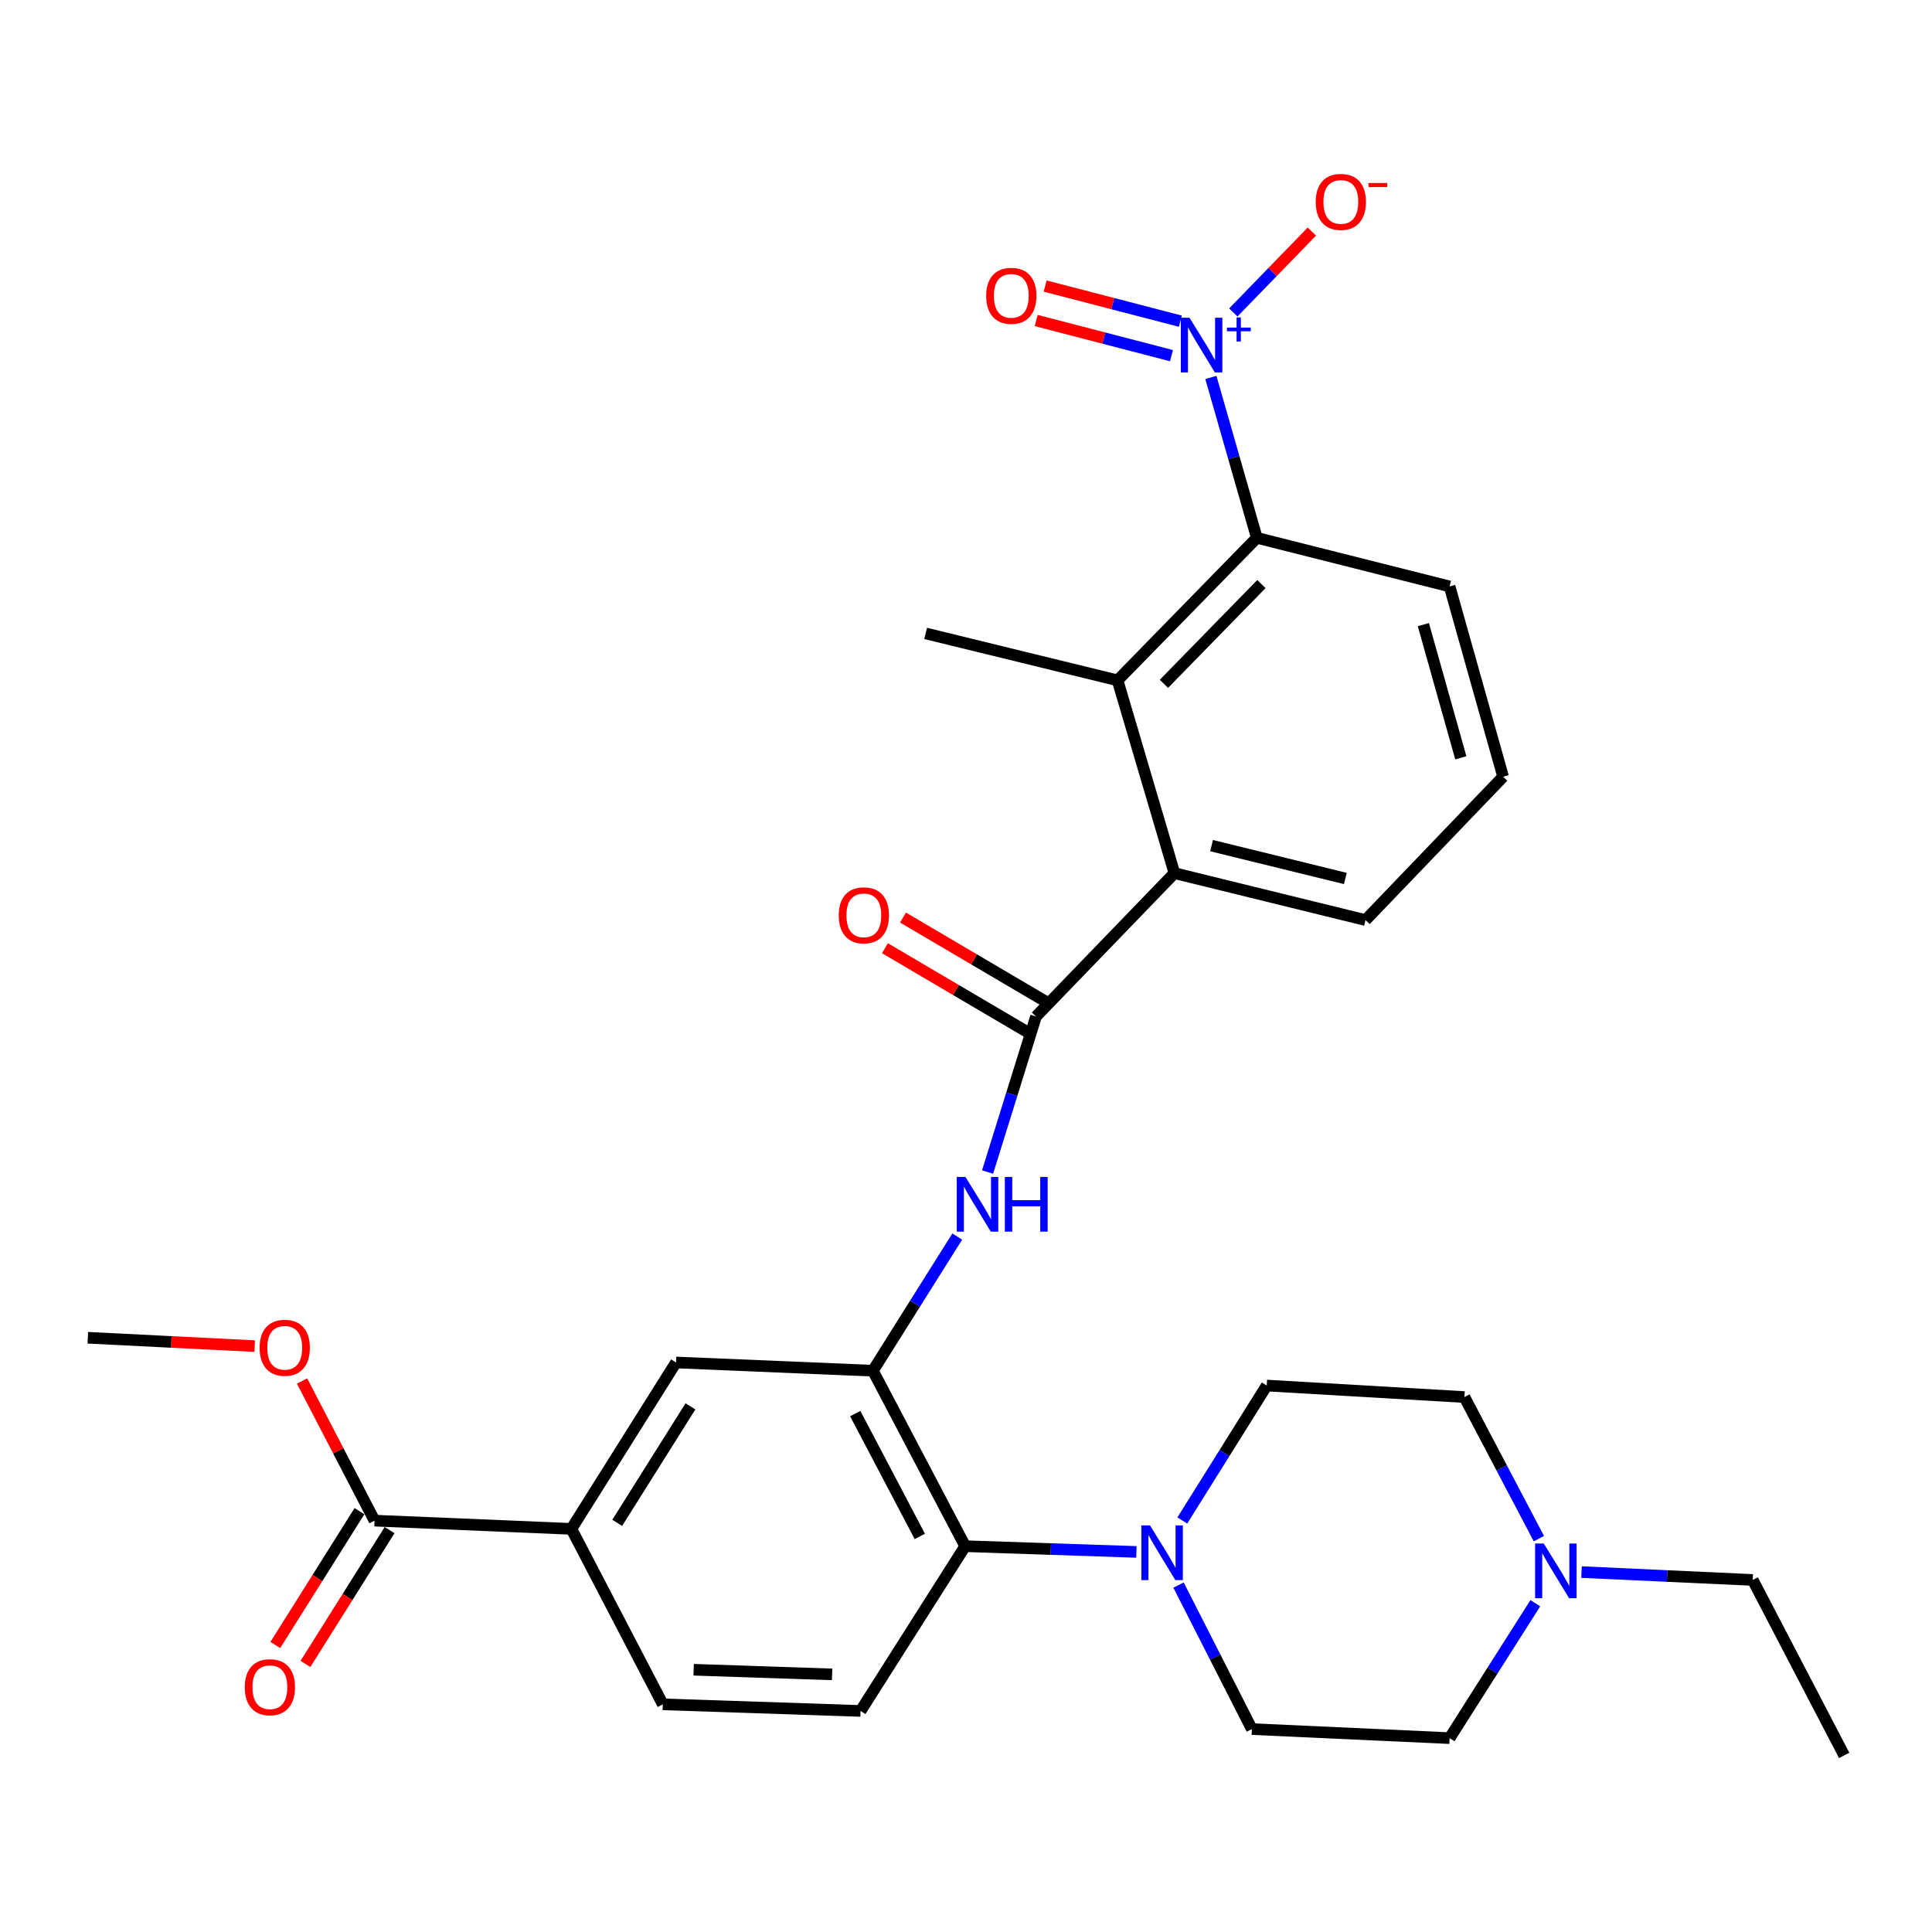<?xml version='1.0' encoding='iso-8859-1'?>
<svg version='1.1' baseProfile='full'
              xmlns='http://www.w3.org/2000/svg'
                      xmlns:rdkit='http://www.rdkit.org/xml'
                      xmlns:xlink='http://www.w3.org/1999/xlink'
                  xml:space='preserve'
width='1000px' height='1000px' viewBox='0 0 1000 1000'>
<!-- END OF HEADER -->
<rect style='opacity:1.0;fill:#FFFFFF;stroke:none' width='1000' height='1000' x='0' y='0'> </rect>
<path class='bond-3' d='M 626.745,195.37 L 638.637,236.876' style='fill:none;fill-rule:evenodd;stroke:#0000FF;stroke-width:6px;stroke-linecap:butt;stroke-linejoin:miter;stroke-opacity:1' />
<path class='bond-3' d='M 638.637,236.876 L 650.529,278.382' style='fill:none;fill-rule:evenodd;stroke:#000000;stroke-width:6px;stroke-linecap:butt;stroke-linejoin:miter;stroke-opacity:1' />
<path class='bond-13' d='M 638.356,161.721 L 658.688,140.792' style='fill:none;fill-rule:evenodd;stroke:#0000FF;stroke-width:6px;stroke-linecap:butt;stroke-linejoin:miter;stroke-opacity:1' />
<path class='bond-13' d='M 658.688,140.792 L 679.019,119.864' style='fill:none;fill-rule:evenodd;stroke:#FF0000;stroke-width:6px;stroke-linecap:butt;stroke-linejoin:miter;stroke-opacity:1' />
<path class='bond-14' d='M 610.976,166.25 L 575.97,157.156' style='fill:none;fill-rule:evenodd;stroke:#0000FF;stroke-width:6px;stroke-linecap:butt;stroke-linejoin:miter;stroke-opacity:1' />
<path class='bond-14' d='M 575.97,157.156 L 540.964,148.063' style='fill:none;fill-rule:evenodd;stroke:#FF0000;stroke-width:6px;stroke-linecap:butt;stroke-linejoin:miter;stroke-opacity:1' />
<path class='bond-14' d='M 606.344,184.08 L 571.338,174.987' style='fill:none;fill-rule:evenodd;stroke:#0000FF;stroke-width:6px;stroke-linecap:butt;stroke-linejoin:miter;stroke-opacity:1' />
<path class='bond-14' d='M 571.338,174.987 L 536.332,165.893' style='fill:none;fill-rule:evenodd;stroke:#FF0000;stroke-width:6px;stroke-linecap:butt;stroke-linejoin:miter;stroke-opacity:1' />
<path class='bond-0' d='M 536.24,526.129 L 607.882,451.939' style='fill:none;fill-rule:evenodd;stroke:#000000;stroke-width:6px;stroke-linecap:butt;stroke-linejoin:miter;stroke-opacity:1' />
<path class='bond-2' d='M 536.24,526.129 L 523.705,566.38' style='fill:none;fill-rule:evenodd;stroke:#000000;stroke-width:6px;stroke-linecap:butt;stroke-linejoin:miter;stroke-opacity:1' />
<path class='bond-2' d='M 523.705,566.38 L 511.169,606.631' style='fill:none;fill-rule:evenodd;stroke:#0000FF;stroke-width:6px;stroke-linecap:butt;stroke-linejoin:miter;stroke-opacity:1' />
<path class='bond-15' d='M 540.912,518.19 L 504.149,496.555' style='fill:none;fill-rule:evenodd;stroke:#000000;stroke-width:6px;stroke-linecap:butt;stroke-linejoin:miter;stroke-opacity:1' />
<path class='bond-15' d='M 504.149,496.555 L 467.385,474.92' style='fill:none;fill-rule:evenodd;stroke:#FF0000;stroke-width:6px;stroke-linecap:butt;stroke-linejoin:miter;stroke-opacity:1' />
<path class='bond-15' d='M 531.569,534.067 L 494.805,512.432' style='fill:none;fill-rule:evenodd;stroke:#000000;stroke-width:6px;stroke-linecap:butt;stroke-linejoin:miter;stroke-opacity:1' />
<path class='bond-15' d='M 494.805,512.432 L 458.042,490.797' style='fill:none;fill-rule:evenodd;stroke:#FF0000;stroke-width:6px;stroke-linecap:butt;stroke-linejoin:miter;stroke-opacity:1' />
<path class='bond-1' d='M 451.816,709.48 L 473.641,674.76' style='fill:none;fill-rule:evenodd;stroke:#000000;stroke-width:6px;stroke-linecap:butt;stroke-linejoin:miter;stroke-opacity:1' />
<path class='bond-1' d='M 473.641,674.76 L 495.467,640.04' style='fill:none;fill-rule:evenodd;stroke:#0000FF;stroke-width:6px;stroke-linecap:butt;stroke-linejoin:miter;stroke-opacity:1' />
<path class='bond-7' d='M 451.816,709.48 L 499.57,800.301' style='fill:none;fill-rule:evenodd;stroke:#000000;stroke-width:6px;stroke-linecap:butt;stroke-linejoin:miter;stroke-opacity:1' />
<path class='bond-7' d='M 442.674,731.677 L 476.102,795.251' style='fill:none;fill-rule:evenodd;stroke:#000000;stroke-width:6px;stroke-linecap:butt;stroke-linejoin:miter;stroke-opacity:1' />
<path class='bond-10' d='M 451.816,709.48 L 349.901,705.212' style='fill:none;fill-rule:evenodd;stroke:#000000;stroke-width:6px;stroke-linecap:butt;stroke-linejoin:miter;stroke-opacity:1' />
<path class='bond-4' d='M 650.529,278.382 L 578.448,352.152' style='fill:none;fill-rule:evenodd;stroke:#000000;stroke-width:6px;stroke-linecap:butt;stroke-linejoin:miter;stroke-opacity:1' />
<path class='bond-4' d='M 652.893,302.322 L 602.436,353.961' style='fill:none;fill-rule:evenodd;stroke:#000000;stroke-width:6px;stroke-linecap:butt;stroke-linejoin:miter;stroke-opacity:1' />
<path class='bond-23' d='M 650.529,278.382 L 750.306,303.538' style='fill:none;fill-rule:evenodd;stroke:#000000;stroke-width:6px;stroke-linecap:butt;stroke-linejoin:miter;stroke-opacity:1' />
<path class='bond-5' d='M 578.448,352.152 L 607.882,451.939' style='fill:none;fill-rule:evenodd;stroke:#000000;stroke-width:6px;stroke-linecap:butt;stroke-linejoin:miter;stroke-opacity:1' />
<path class='bond-25' d='M 578.448,352.152 L 479.101,327.845' style='fill:none;fill-rule:evenodd;stroke:#000000;stroke-width:6px;stroke-linecap:butt;stroke-linejoin:miter;stroke-opacity:1' />
<path class='bond-30' d='M 607.882,451.939 L 706.799,476.235' style='fill:none;fill-rule:evenodd;stroke:#000000;stroke-width:6px;stroke-linecap:butt;stroke-linejoin:miter;stroke-opacity:1' />
<path class='bond-30' d='M 627.114,437.693 L 696.355,454.701' style='fill:none;fill-rule:evenodd;stroke:#000000;stroke-width:6px;stroke-linecap:butt;stroke-linejoin:miter;stroke-opacity:1' />
<path class='bond-6' d='M 588.206,803.274 L 543.888,801.787' style='fill:none;fill-rule:evenodd;stroke:#0000FF;stroke-width:6px;stroke-linecap:butt;stroke-linejoin:miter;stroke-opacity:1' />
<path class='bond-6' d='M 543.888,801.787 L 499.57,800.301' style='fill:none;fill-rule:evenodd;stroke:#000000;stroke-width:6px;stroke-linecap:butt;stroke-linejoin:miter;stroke-opacity:1' />
<path class='bond-16' d='M 610.008,820.439 L 628.979,857.705' style='fill:none;fill-rule:evenodd;stroke:#0000FF;stroke-width:6px;stroke-linecap:butt;stroke-linejoin:miter;stroke-opacity:1' />
<path class='bond-16' d='M 628.979,857.705 L 647.95,894.97' style='fill:none;fill-rule:evenodd;stroke:#000000;stroke-width:6px;stroke-linecap:butt;stroke-linejoin:miter;stroke-opacity:1' />
<path class='bond-17' d='M 611.953,787.007 L 633.805,752.081' style='fill:none;fill-rule:evenodd;stroke:#0000FF;stroke-width:6px;stroke-linecap:butt;stroke-linejoin:miter;stroke-opacity:1' />
<path class='bond-17' d='M 633.805,752.081 L 655.657,717.156' style='fill:none;fill-rule:evenodd;stroke:#000000;stroke-width:6px;stroke-linecap:butt;stroke-linejoin:miter;stroke-opacity:1' />
<path class='bond-12' d='M 499.57,800.301 L 445.43,885.585' style='fill:none;fill-rule:evenodd;stroke:#000000;stroke-width:6px;stroke-linecap:butt;stroke-linejoin:miter;stroke-opacity:1' />
<path class='bond-8' d='M 193.855,787.078 L 295.75,791.346' style='fill:none;fill-rule:evenodd;stroke:#000000;stroke-width:6px;stroke-linecap:butt;stroke-linejoin:miter;stroke-opacity:1' />
<path class='bond-19' d='M 186.057,782.175 L 164.279,816.81' style='fill:none;fill-rule:evenodd;stroke:#000000;stroke-width:6px;stroke-linecap:butt;stroke-linejoin:miter;stroke-opacity:1' />
<path class='bond-19' d='M 164.279,816.81 L 142.5,851.445' style='fill:none;fill-rule:evenodd;stroke:#FF0000;stroke-width:6px;stroke-linecap:butt;stroke-linejoin:miter;stroke-opacity:1' />
<path class='bond-19' d='M 201.653,791.981 L 179.874,826.616' style='fill:none;fill-rule:evenodd;stroke:#000000;stroke-width:6px;stroke-linecap:butt;stroke-linejoin:miter;stroke-opacity:1' />
<path class='bond-19' d='M 179.874,826.616 L 158.095,861.251' style='fill:none;fill-rule:evenodd;stroke:#FF0000;stroke-width:6px;stroke-linecap:butt;stroke-linejoin:miter;stroke-opacity:1' />
<path class='bond-22' d='M 193.855,787.078 L 175.102,750.943' style='fill:none;fill-rule:evenodd;stroke:#000000;stroke-width:6px;stroke-linecap:butt;stroke-linejoin:miter;stroke-opacity:1' />
<path class='bond-22' d='M 175.102,750.943 L 156.349,714.808' style='fill:none;fill-rule:evenodd;stroke:#FF0000;stroke-width:6px;stroke-linecap:butt;stroke-linejoin:miter;stroke-opacity:1' />
<path class='bond-9' d='M 295.75,791.346 L 349.901,705.212' style='fill:none;fill-rule:evenodd;stroke:#000000;stroke-width:6px;stroke-linecap:butt;stroke-linejoin:miter;stroke-opacity:1' />
<path class='bond-9' d='M 319.468,788.231 L 357.374,727.937' style='fill:none;fill-rule:evenodd;stroke:#000000;stroke-width:6px;stroke-linecap:butt;stroke-linejoin:miter;stroke-opacity:1' />
<path class='bond-18' d='M 295.75,791.346 L 343.074,882.157' style='fill:none;fill-rule:evenodd;stroke:#000000;stroke-width:6px;stroke-linecap:butt;stroke-linejoin:miter;stroke-opacity:1' />
<path class='bond-11' d='M 796.522,796.392 L 777.252,759.752' style='fill:none;fill-rule:evenodd;stroke:#0000FF;stroke-width:6px;stroke-linecap:butt;stroke-linejoin:miter;stroke-opacity:1' />
<path class='bond-11' d='M 777.252,759.752 L 757.981,723.112' style='fill:none;fill-rule:evenodd;stroke:#000000;stroke-width:6px;stroke-linecap:butt;stroke-linejoin:miter;stroke-opacity:1' />
<path class='bond-26' d='M 818.596,813.706 L 862.903,815.744' style='fill:none;fill-rule:evenodd;stroke:#0000FF;stroke-width:6px;stroke-linecap:butt;stroke-linejoin:miter;stroke-opacity:1' />
<path class='bond-26' d='M 862.903,815.744 L 907.211,817.782' style='fill:none;fill-rule:evenodd;stroke:#000000;stroke-width:6px;stroke-linecap:butt;stroke-linejoin:miter;stroke-opacity:1' />
<path class='bond-32' d='M 794.68,829.818 L 772.493,864.738' style='fill:none;fill-rule:evenodd;stroke:#0000FF;stroke-width:6px;stroke-linecap:butt;stroke-linejoin:miter;stroke-opacity:1' />
<path class='bond-32' d='M 772.493,864.738 L 750.306,899.658' style='fill:none;fill-rule:evenodd;stroke:#000000;stroke-width:6px;stroke-linecap:butt;stroke-linejoin:miter;stroke-opacity:1' />
<path class='bond-31' d='M 445.43,885.585 L 343.074,882.157' style='fill:none;fill-rule:evenodd;stroke:#000000;stroke-width:6px;stroke-linecap:butt;stroke-linejoin:miter;stroke-opacity:1' />
<path class='bond-31' d='M 430.693,866.659 L 359.044,864.259' style='fill:none;fill-rule:evenodd;stroke:#000000;stroke-width:6px;stroke-linecap:butt;stroke-linejoin:miter;stroke-opacity:1' />
<path class='bond-20' d='M 647.95,894.97 L 750.306,899.658' style='fill:none;fill-rule:evenodd;stroke:#000000;stroke-width:6px;stroke-linecap:butt;stroke-linejoin:miter;stroke-opacity:1' />
<path class='bond-21' d='M 655.657,717.156 L 757.981,723.112' style='fill:none;fill-rule:evenodd;stroke:#000000;stroke-width:6px;stroke-linecap:butt;stroke-linejoin:miter;stroke-opacity:1' />
<path class='bond-28' d='M 131.829,696.747 L 88.642,694.583' style='fill:none;fill-rule:evenodd;stroke:#FF0000;stroke-width:6px;stroke-linecap:butt;stroke-linejoin:miter;stroke-opacity:1' />
<path class='bond-28' d='M 88.642,694.583 L 45.455,692.419' style='fill:none;fill-rule:evenodd;stroke:#000000;stroke-width:6px;stroke-linecap:butt;stroke-linejoin:miter;stroke-opacity:1' />
<path class='bond-27' d='M 750.306,303.538 L 778.01,402.035' style='fill:none;fill-rule:evenodd;stroke:#000000;stroke-width:6px;stroke-linecap:butt;stroke-linejoin:miter;stroke-opacity:1' />
<path class='bond-27' d='M 736.727,323.301 L 756.121,392.249' style='fill:none;fill-rule:evenodd;stroke:#000000;stroke-width:6px;stroke-linecap:butt;stroke-linejoin:miter;stroke-opacity:1' />
<path class='bond-24' d='M 706.799,476.235 L 778.01,402.035' style='fill:none;fill-rule:evenodd;stroke:#000000;stroke-width:6px;stroke-linecap:butt;stroke-linejoin:miter;stroke-opacity:1' />
<path class='bond-29' d='M 907.211,817.782 L 954.545,908.592' style='fill:none;fill-rule:evenodd;stroke:#000000;stroke-width:6px;stroke-linecap:butt;stroke-linejoin:miter;stroke-opacity:1' />
<path  class='atom-0' d='M 615.684 164.456
L 624.964 179.456
Q 625.884 180.936, 627.364 183.616
Q 628.844 186.296, 628.924 186.456
L 628.924 164.456
L 632.684 164.456
L 632.684 192.776
L 628.804 192.776
L 618.844 176.376
Q 617.684 174.456, 616.444 172.256
Q 615.244 170.056, 614.884 169.376
L 614.884 192.776
L 611.204 192.776
L 611.204 164.456
L 615.684 164.456
' fill='#0000FF'/>
<path  class='atom-0' d='M 635.06 169.561
L 640.05 169.561
L 640.05 164.307
L 642.267 164.307
L 642.267 169.561
L 647.389 169.561
L 647.389 171.461
L 642.267 171.461
L 642.267 176.741
L 640.05 176.741
L 640.05 171.461
L 635.06 171.461
L 635.06 169.561
' fill='#0000FF'/>
<path  class='atom-3' d='M 499.707 609.176
L 508.987 624.176
Q 509.907 625.656, 511.387 628.336
Q 512.867 631.016, 512.947 631.176
L 512.947 609.176
L 516.707 609.176
L 516.707 637.496
L 512.827 637.496
L 502.867 621.096
Q 501.707 619.176, 500.467 616.976
Q 499.267 614.776, 498.907 614.096
L 498.907 637.496
L 495.227 637.496
L 495.227 609.176
L 499.707 609.176
' fill='#0000FF'/>
<path  class='atom-3' d='M 520.107 609.176
L 523.947 609.176
L 523.947 621.216
L 538.427 621.216
L 538.427 609.176
L 542.267 609.176
L 542.267 637.496
L 538.427 637.496
L 538.427 624.416
L 523.947 624.416
L 523.947 637.496
L 520.107 637.496
L 520.107 609.176
' fill='#0000FF'/>
<path  class='atom-7' d='M 595.236 789.559
L 604.516 804.559
Q 605.436 806.039, 606.916 808.719
Q 608.396 811.399, 608.476 811.559
L 608.476 789.559
L 612.236 789.559
L 612.236 817.879
L 608.356 817.879
L 598.396 801.479
Q 597.236 799.559, 595.996 797.359
Q 594.796 795.159, 594.436 794.479
L 594.436 817.879
L 590.756 817.879
L 590.756 789.559
L 595.236 789.559
' fill='#0000FF'/>
<path  class='atom-12' d='M 799.046 798.934
L 808.326 813.934
Q 809.246 815.414, 810.726 818.094
Q 812.206 820.774, 812.286 820.934
L 812.286 798.934
L 816.046 798.934
L 816.046 827.254
L 812.166 827.254
L 802.206 810.854
Q 801.046 808.934, 799.806 806.734
Q 798.606 804.534, 798.246 803.854
L 798.246 827.254
L 794.566 827.254
L 794.566 798.934
L 799.046 798.934
' fill='#0000FF'/>
<path  class='atom-14' d='M 681.016 104.506
Q 681.016 97.706, 684.376 93.906
Q 687.736 90.106, 694.016 90.106
Q 700.296 90.106, 703.656 93.906
Q 707.016 97.706, 707.016 104.506
Q 707.016 111.386, 703.616 115.306
Q 700.216 119.186, 694.016 119.186
Q 687.776 119.186, 684.376 115.306
Q 681.016 111.426, 681.016 104.506
M 694.016 115.986
Q 698.336 115.986, 700.656 113.106
Q 703.016 110.186, 703.016 104.506
Q 703.016 98.946, 700.656 96.146
Q 698.336 93.306, 694.016 93.306
Q 689.696 93.306, 687.336 96.106
Q 685.016 98.906, 685.016 104.506
Q 685.016 110.226, 687.336 113.106
Q 689.696 115.986, 694.016 115.986
' fill='#FF0000'/>
<path  class='atom-14' d='M 708.336 94.728
L 718.024 94.728
L 718.024 96.84
L 708.336 96.84
L 708.336 94.728
' fill='#FF0000'/>
<path  class='atom-15' d='M 510.447 153.109
Q 510.447 146.309, 513.807 142.509
Q 517.167 138.709, 523.447 138.709
Q 529.727 138.709, 533.087 142.509
Q 536.447 146.309, 536.447 153.109
Q 536.447 159.989, 533.047 163.909
Q 529.647 167.789, 523.447 167.789
Q 517.207 167.789, 513.807 163.909
Q 510.447 160.029, 510.447 153.109
M 523.447 164.589
Q 527.767 164.589, 530.087 161.709
Q 532.447 158.789, 532.447 153.109
Q 532.447 147.549, 530.087 144.749
Q 527.767 141.909, 523.447 141.909
Q 519.127 141.909, 516.767 144.709
Q 514.447 147.509, 514.447 153.109
Q 514.447 158.829, 516.767 161.709
Q 519.127 164.589, 523.447 164.589
' fill='#FF0000'/>
<path  class='atom-16' d='M 434.129 473.767
Q 434.129 466.967, 437.489 463.167
Q 440.849 459.367, 447.129 459.367
Q 453.409 459.367, 456.769 463.167
Q 460.129 466.967, 460.129 473.767
Q 460.129 480.647, 456.729 484.567
Q 453.329 488.447, 447.129 488.447
Q 440.889 488.447, 437.489 484.567
Q 434.129 480.687, 434.129 473.767
M 447.129 485.247
Q 451.449 485.247, 453.769 482.367
Q 456.129 479.447, 456.129 473.767
Q 456.129 468.207, 453.769 465.407
Q 451.449 462.567, 447.129 462.567
Q 442.809 462.567, 440.449 465.367
Q 438.129 468.167, 438.129 473.767
Q 438.129 479.487, 440.449 482.367
Q 442.809 485.247, 447.129 485.247
' fill='#FF0000'/>
<path  class='atom-20' d='M 126.694 873.292
Q 126.694 866.492, 130.054 862.692
Q 133.414 858.892, 139.694 858.892
Q 145.974 858.892, 149.334 862.692
Q 152.694 866.492, 152.694 873.292
Q 152.694 880.172, 149.294 884.092
Q 145.894 887.972, 139.694 887.972
Q 133.454 887.972, 130.054 884.092
Q 126.694 880.212, 126.694 873.292
M 139.694 884.772
Q 144.014 884.772, 146.334 881.892
Q 148.694 878.972, 148.694 873.292
Q 148.694 867.732, 146.334 864.932
Q 144.014 862.092, 139.694 862.092
Q 135.374 862.092, 133.014 864.892
Q 130.694 867.692, 130.694 873.292
Q 130.694 879.012, 133.014 881.892
Q 135.374 884.772, 139.694 884.772
' fill='#FF0000'/>
<path  class='atom-23' d='M 134.38 697.606
Q 134.38 690.806, 137.74 687.006
Q 141.1 683.206, 147.38 683.206
Q 153.66 683.206, 157.02 687.006
Q 160.38 690.806, 160.38 697.606
Q 160.38 704.486, 156.98 708.406
Q 153.58 712.286, 147.38 712.286
Q 141.14 712.286, 137.74 708.406
Q 134.38 704.526, 134.38 697.606
M 147.38 709.086
Q 151.7 709.086, 154.02 706.206
Q 156.38 703.286, 156.38 697.606
Q 156.38 692.046, 154.02 689.246
Q 151.7 686.406, 147.38 686.406
Q 143.06 686.406, 140.7 689.206
Q 138.38 692.006, 138.38 697.606
Q 138.38 703.326, 140.7 706.206
Q 143.06 709.086, 147.38 709.086
' fill='#FF0000'/>
</svg>
